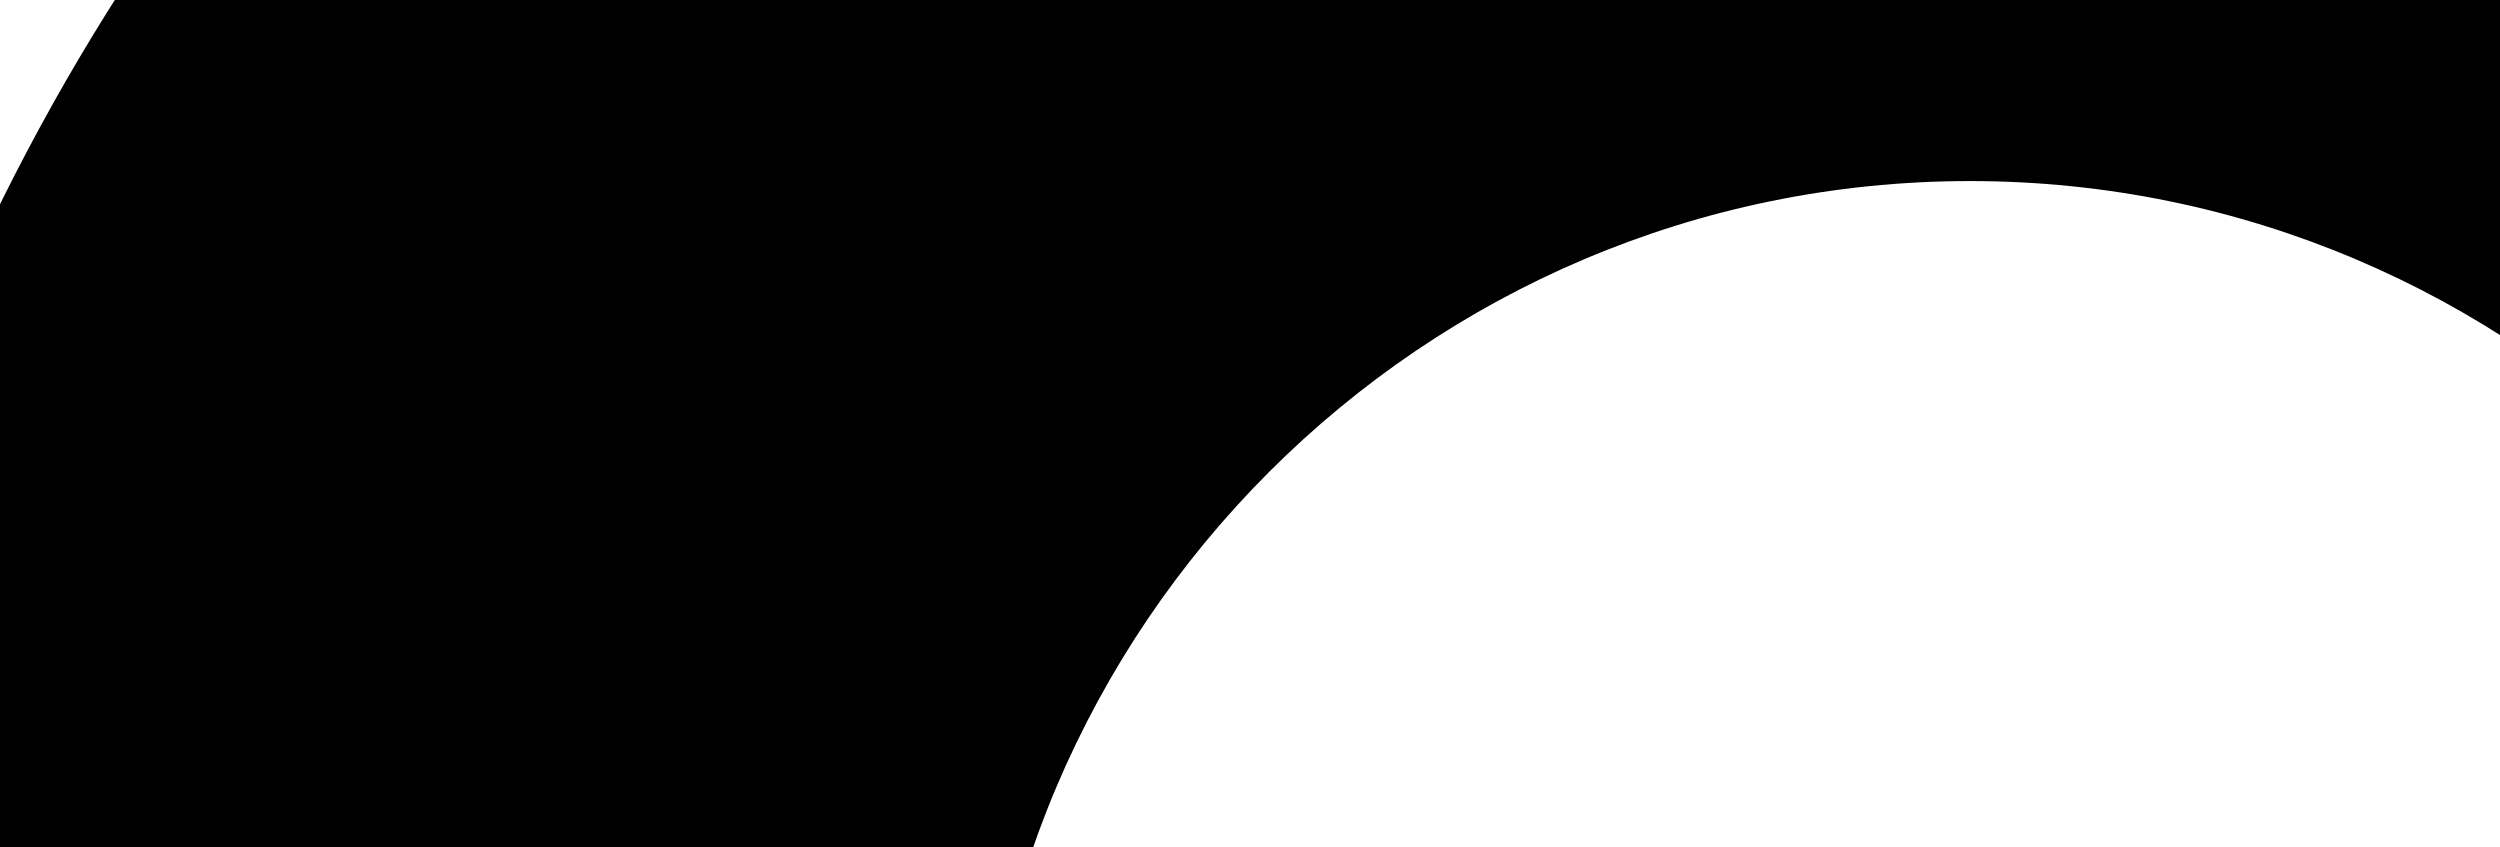 <svg height="203" viewBox="0 0 599 203" fill="none" xmlns="http://www.w3.org/2000/svg">
    <path d="M472 807C181.814 807 -54 571.186 -54 281C-54 -9.186 182.114 -245 472 -245C761.886 -245 998 -9.186 998 281C998 571.186 762.186 807 472 807ZM472 43.384C341.026 43.384 234.384 150.026 234.384 281C234.384 411.974 341.026 518.616 472 518.616C602.974 518.616 709.616 411.974 709.616 281C709.616 150.026 602.974 43.384 472 43.384Z" fill="#E2E7F1" style="fill:#E2E7F1;fill:color(display-p3 0.886 0.906 0.945);fill-opacity:1;"/>
</svg>
